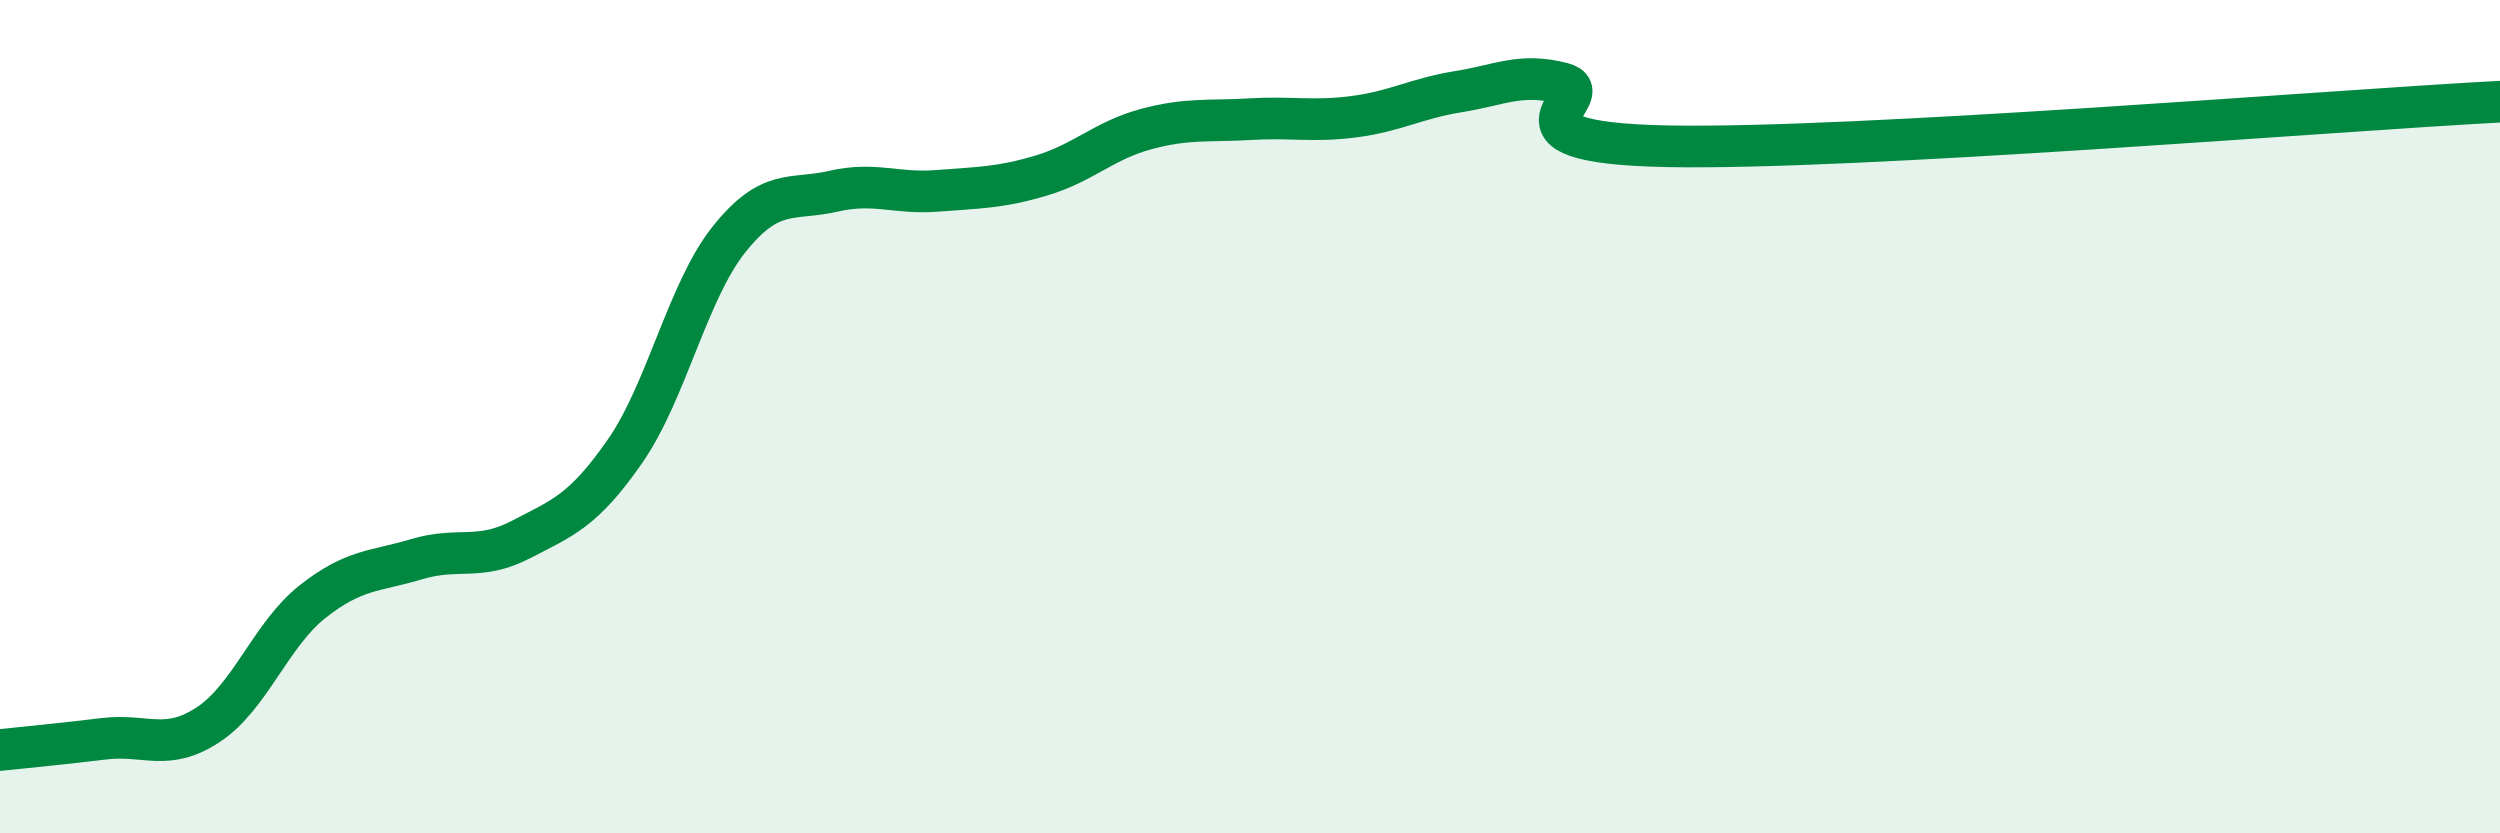 
    <svg width="60" height="20" viewBox="0 0 60 20" xmlns="http://www.w3.org/2000/svg">
      <path
        d="M 0,18 C 0.5,17.95 1.5,17.85 2.5,17.73 C 3.5,17.61 4,18.05 5,17.39 C 6,16.73 6.5,15.23 7.5,14.44 C 8.5,13.65 9,13.72 10,13.42 C 11,13.12 11.5,13.47 12.5,12.95 C 13.5,12.43 14,12.27 15,10.83 C 16,9.39 16.5,6.99 17.5,5.74 C 18.5,4.49 19,4.82 20,4.59 C 21,4.36 21.5,4.66 22.5,4.58 C 23.5,4.5 24,4.51 25,4.21 C 26,3.91 26.5,3.37 27.5,3.1 C 28.5,2.83 29,2.92 30,2.86 C 31,2.8 31.5,2.93 32.5,2.8 C 33.5,2.67 34,2.36 35,2.2 C 36,2.04 36.5,1.74 37.5,2 C 38.5,2.26 35.5,3.42 40,3.51 C 44.5,3.6 56,2.65 60,2.44L60 20L0 20Z"
        fill="#008740"
        opacity="0.1"
        stroke-linecap="round"
        stroke-linejoin="round"
      />
      <path
        d="M 0,18 C 0.5,17.95 1.5,17.85 2.5,17.73 C 3.5,17.61 4,18.05 5,17.39 C 6,16.73 6.5,15.23 7.5,14.44 C 8.5,13.65 9,13.72 10,13.42 C 11,13.12 11.5,13.47 12.5,12.95 C 13.5,12.43 14,12.27 15,10.83 C 16,9.39 16.5,6.99 17.5,5.74 C 18.5,4.49 19,4.82 20,4.59 C 21,4.36 21.5,4.66 22.5,4.58 C 23.5,4.5 24,4.51 25,4.21 C 26,3.91 26.5,3.37 27.5,3.1 C 28.5,2.83 29,2.92 30,2.86 C 31,2.8 31.5,2.93 32.5,2.8 C 33.5,2.67 34,2.36 35,2.2 C 36,2.04 36.5,1.74 37.5,2 C 38.5,2.26 35.5,3.42 40,3.51 C 44.5,3.6 56,2.65 60,2.44"
        stroke="#008740"
        stroke-width="1"
        fill="none"
        stroke-linecap="round"
        stroke-linejoin="round"
      />
    </svg>
  